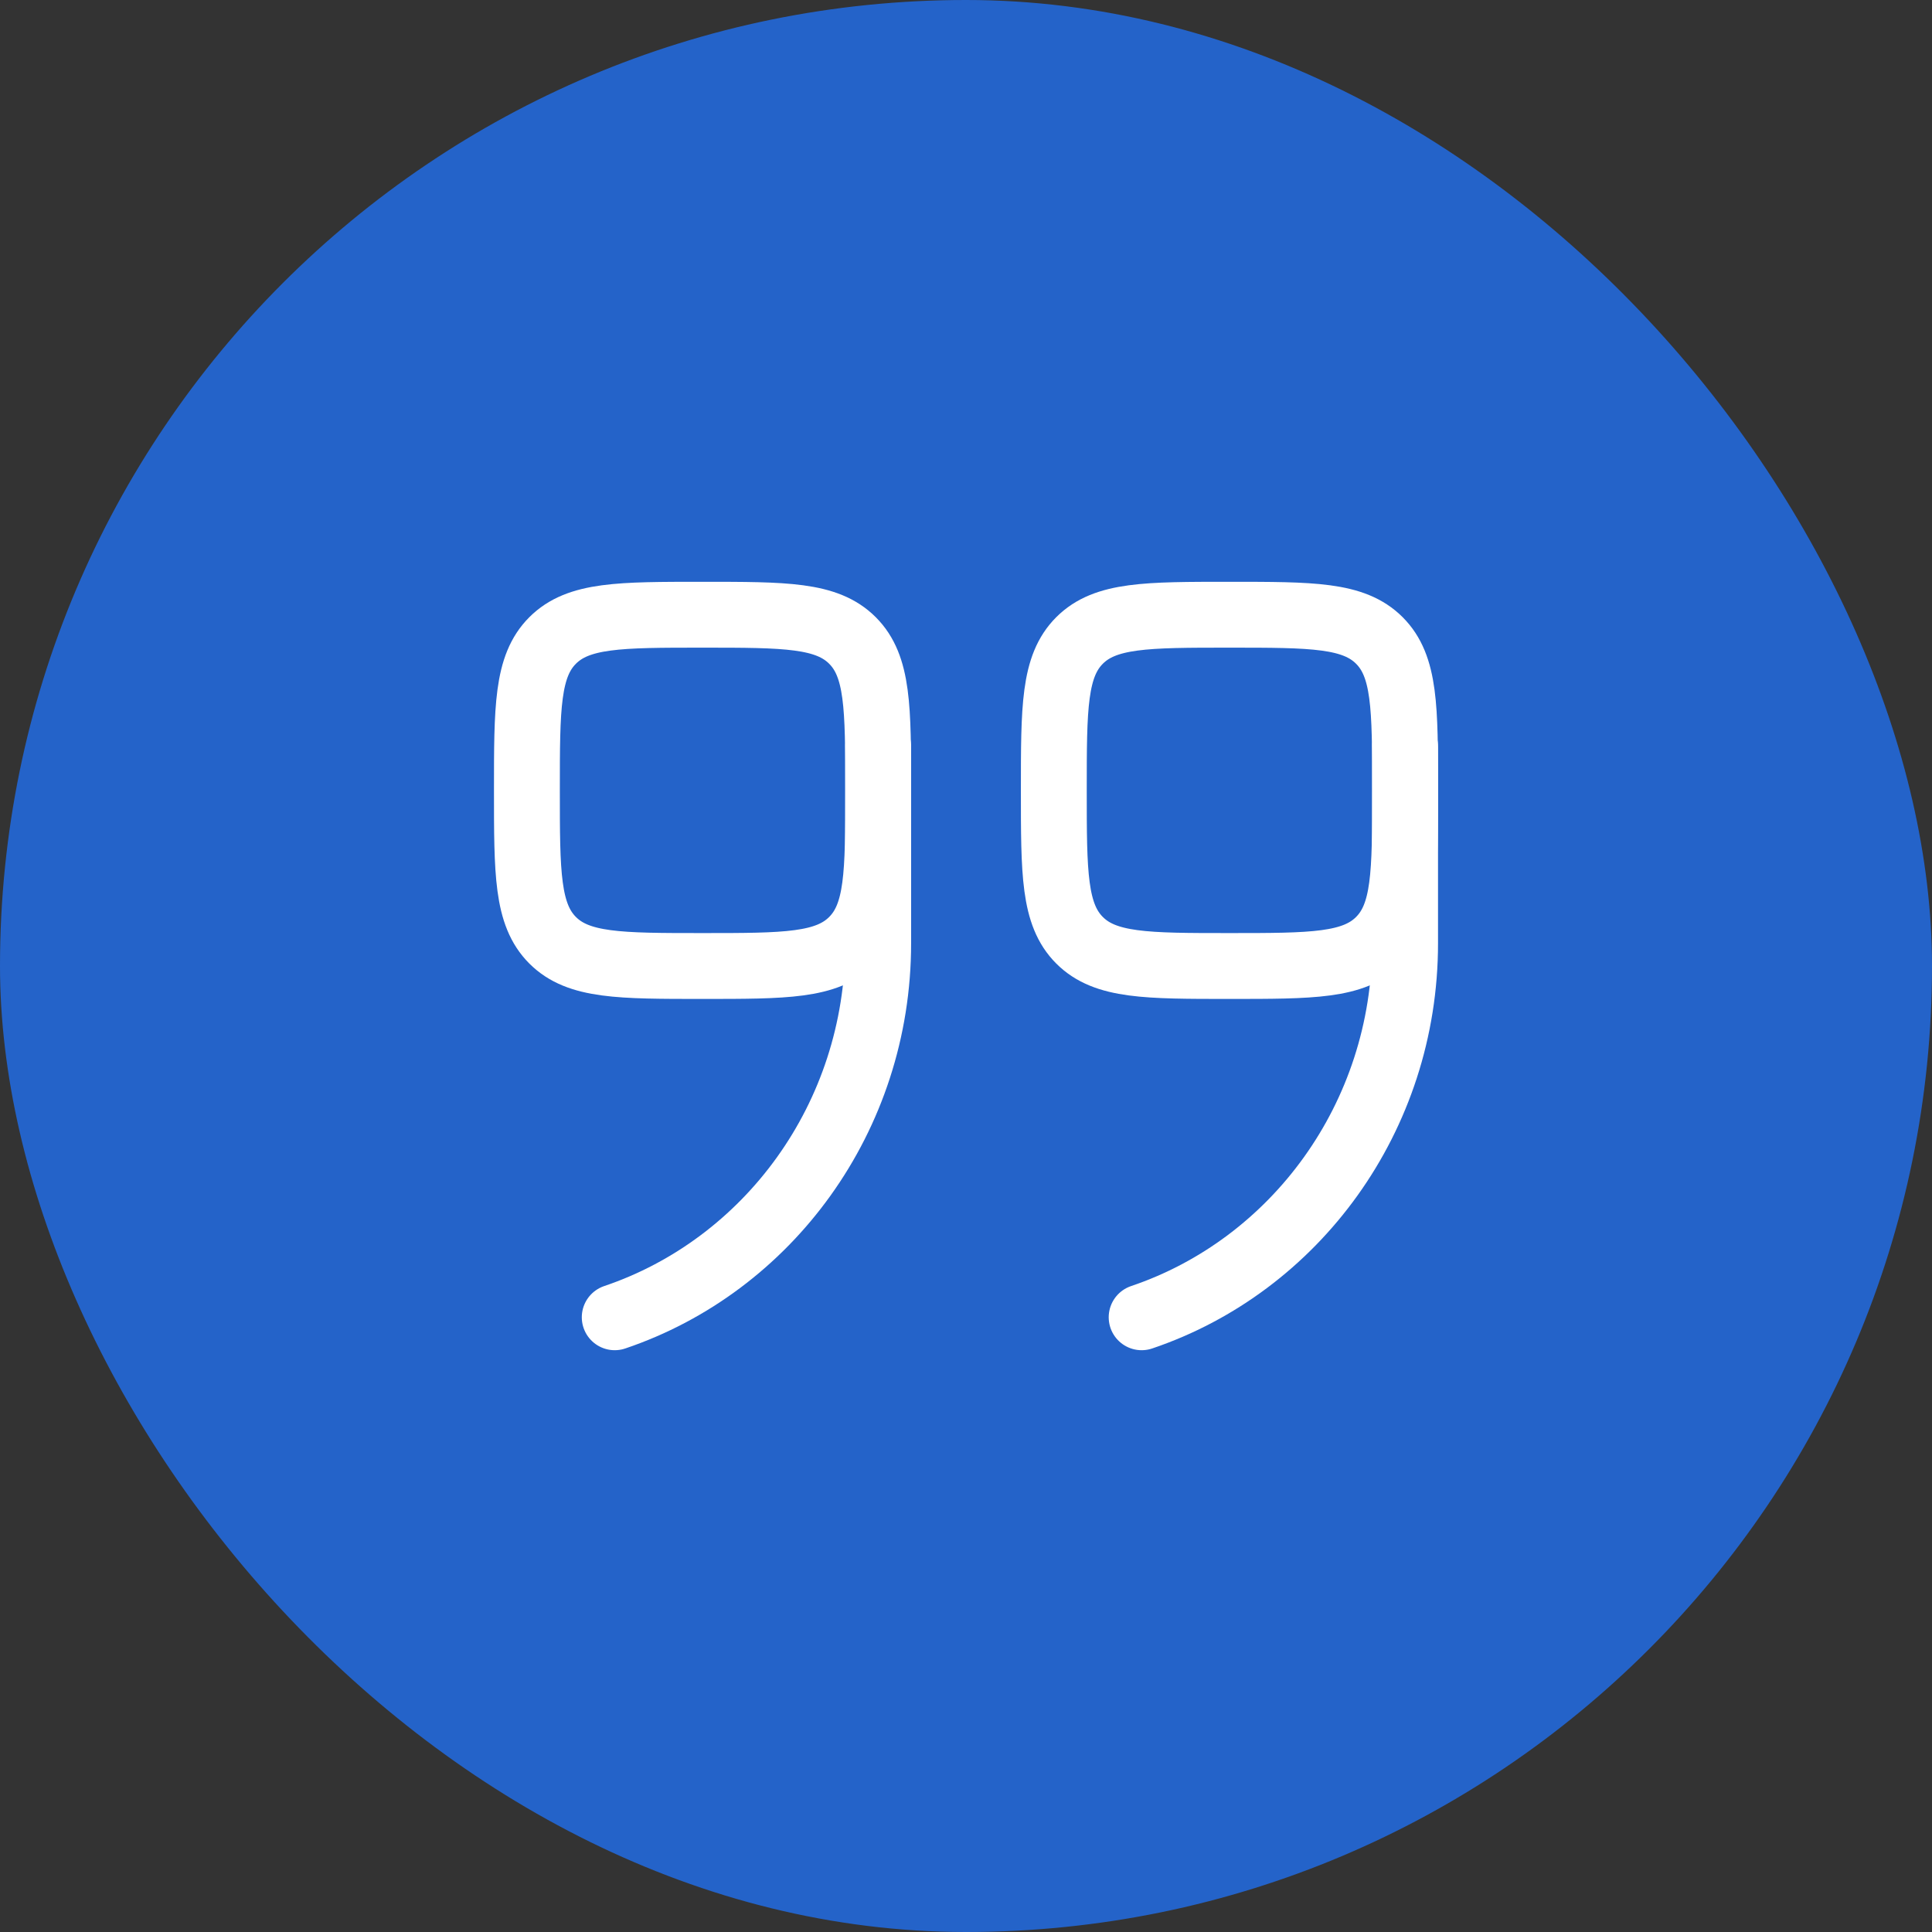 <?xml version="1.0" encoding="UTF-8"?>
<svg xmlns="http://www.w3.org/2000/svg" width="44" height="44" viewBox="0 0 44 44" fill="none">
  <rect x="0" y="0" width="44" height="44" fill="#333333" stroke="none"/>
  <rect width="44" height="44" rx="22" fill="#2463C9"></rect>
  <path d="M20 18C20 19.886 20 20.828 19.414 21.414C18.828 22 17.886 22 16 22C14.114 22 13.172 22 12.586 21.414C12 20.828 12 19.886 12 18C12 16.114 12 15.172 12.586 14.586C13.172 14 14.114 14 16 14C17.886 14 18.828 14 19.414 14.586C20 15.172 20 16.114 20 18Z" stroke="white" stroke-width="1.5"></path>
  <path d="M20 17V21.482C20 25.455 17.484 28.824 14 30" stroke="white" stroke-width="1.5" stroke-linecap="round"></path>
  <path d="M32 18C32 19.886 32 20.828 31.414 21.414C30.828 22 29.886 22 28 22C26.114 22 25.172 22 24.586 21.414C24 20.828 24 19.886 24 18C24 16.114 24 15.172 24.586 14.586C25.172 14 26.114 14 28 14C29.886 14 30.828 14 31.414 14.586C32 15.172 32 16.114 32 18Z" stroke="white" stroke-width="1.5"></path>
  <path d="M32 17V21.482C32 25.455 29.484 28.824 26 30" stroke="white" stroke-width="1.5" stroke-linecap="round"></path>
</svg>
